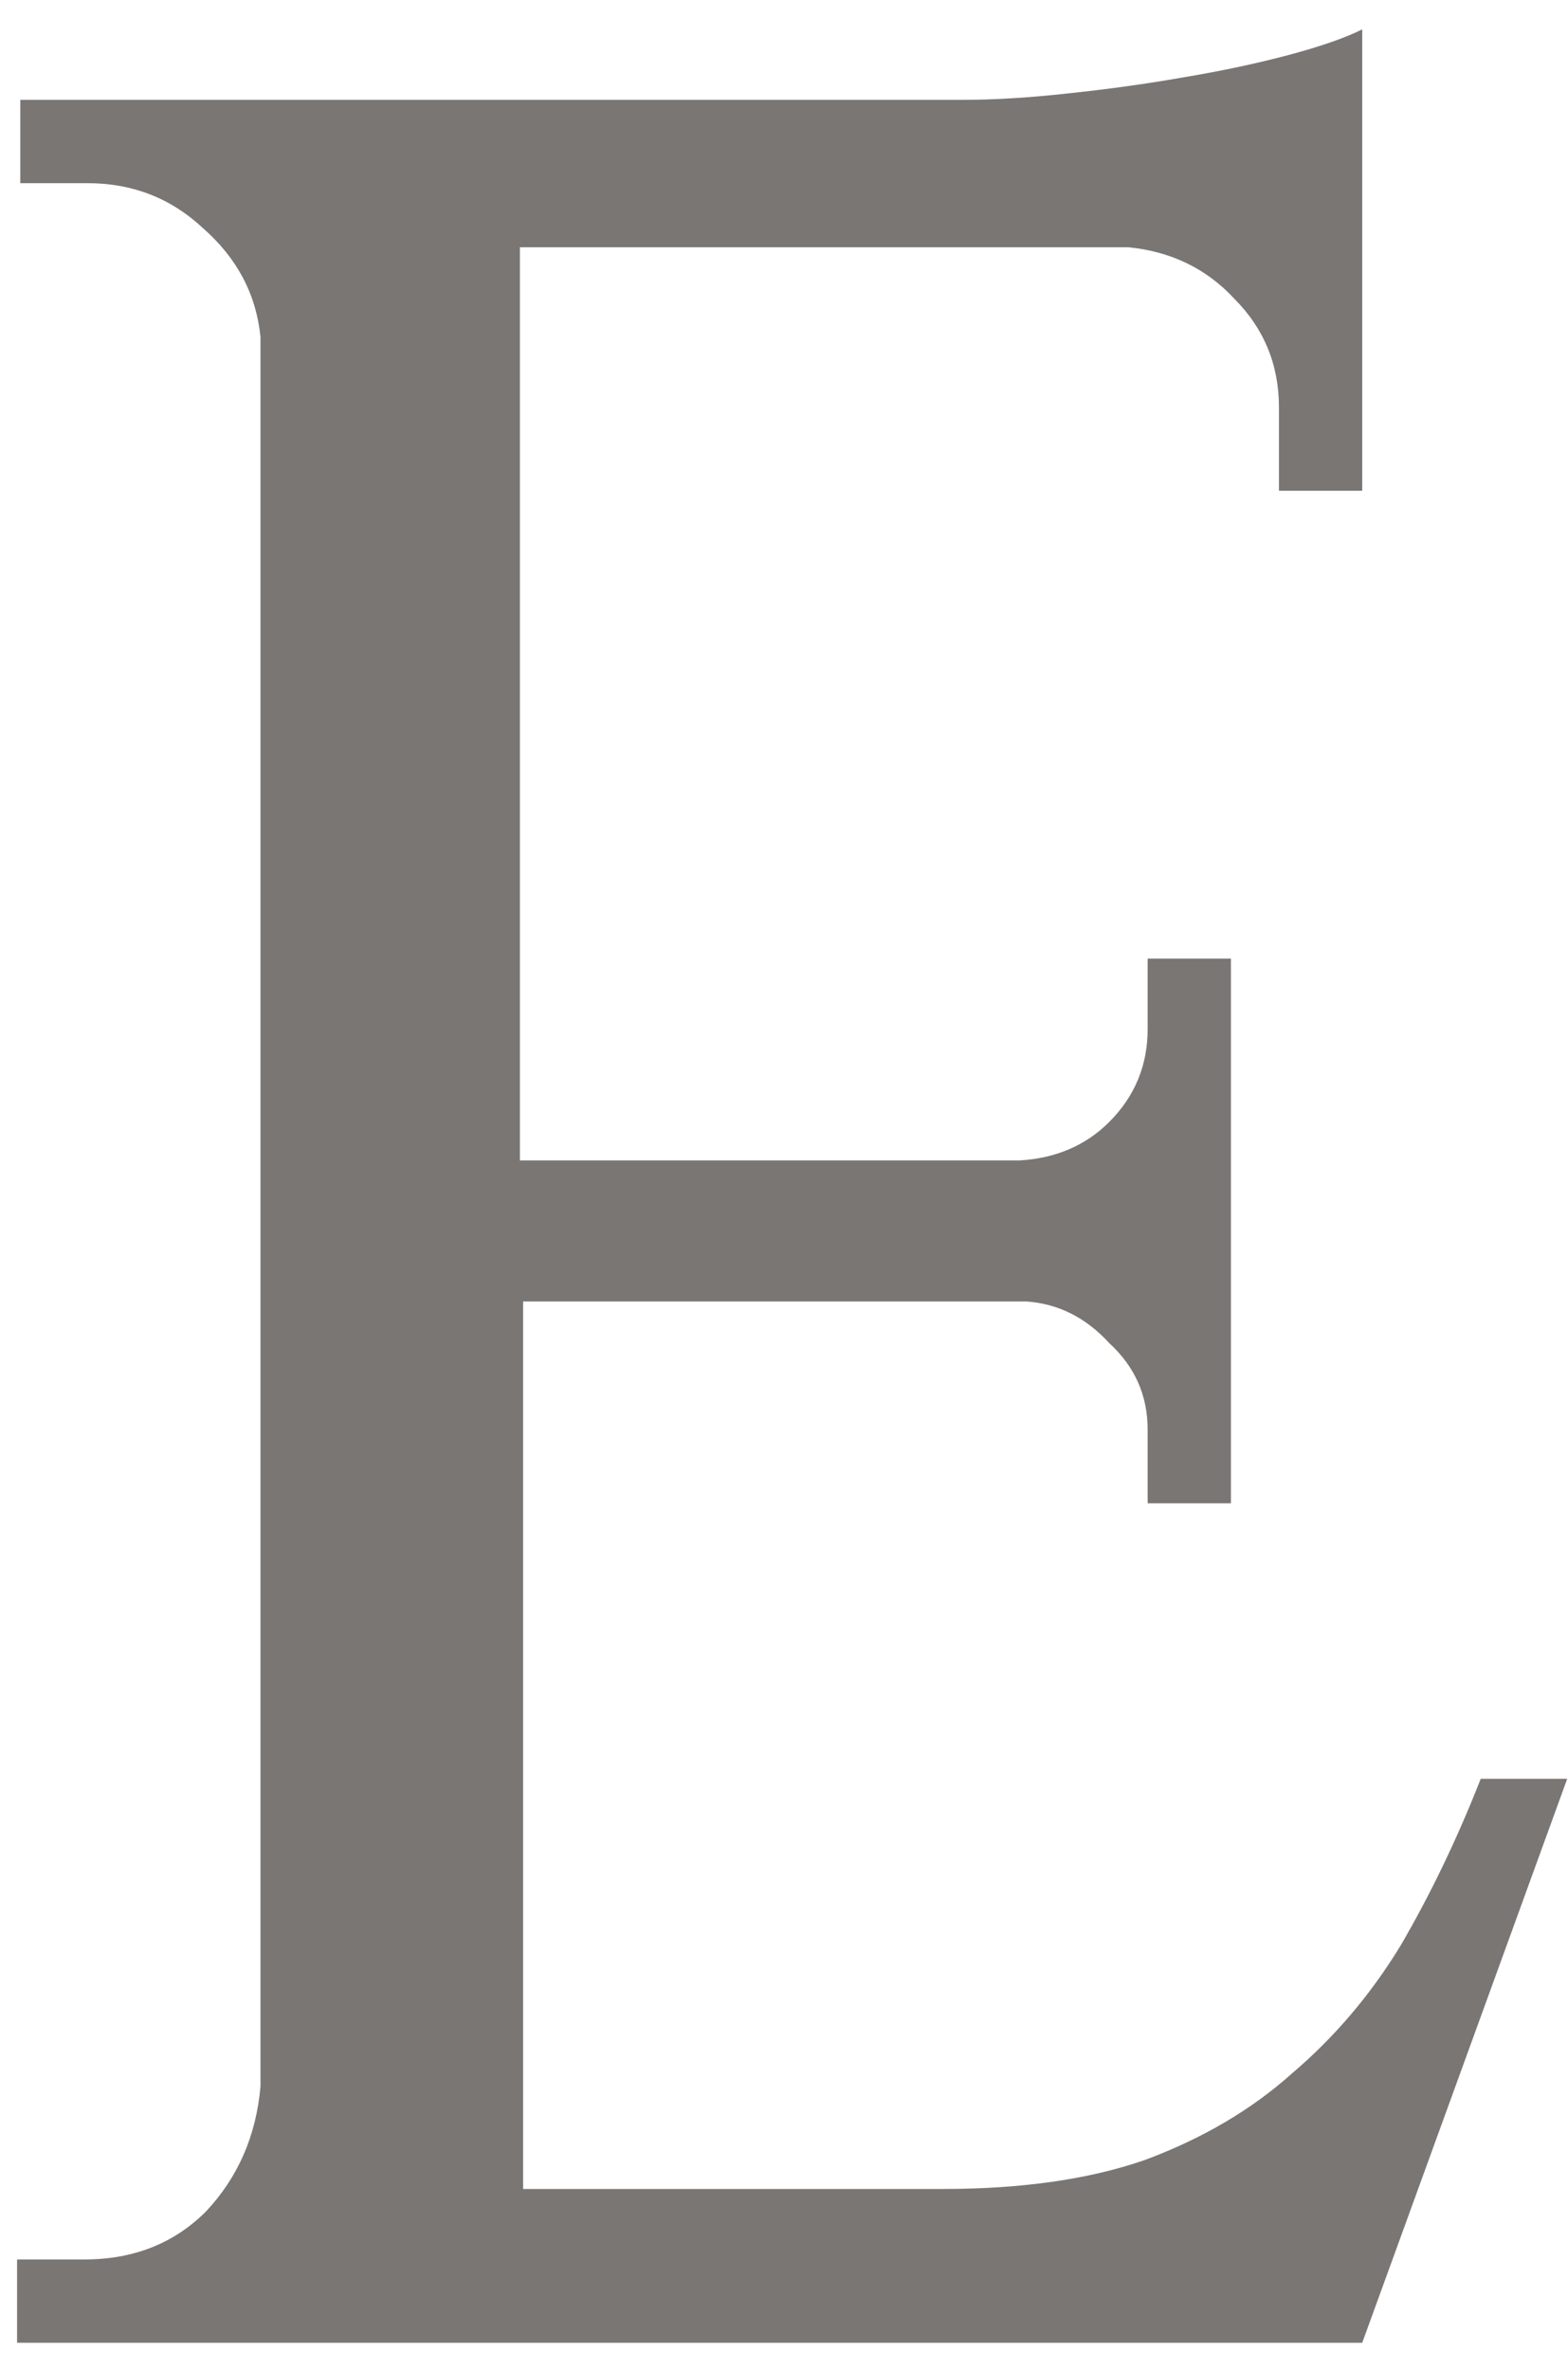 <?xml version="1.0" encoding="UTF-8"?> <svg xmlns="http://www.w3.org/2000/svg" width="47" height="71" viewBox="0 0 47 71" fill="none"><path d="M40.832 70.192H0.512V67.696H2.528C4 67.696 5.216 67.216 6.176 66.256C7.136 65.232 7.68 63.984 7.808 62.512V10.096C7.68 8.816 7.104 7.728 6.08 6.832C5.12 5.936 3.968 5.488 2.624 5.488H0.608V2.992H28.832C29.792 2.992 30.848 2.928 32 2.8C33.216 2.672 34.368 2.512 35.456 2.32C36.608 2.128 37.664 1.904 38.624 1.648C39.584 1.392 40.32 1.136 40.832 0.88V14.704H38.336V12.208C38.336 10.928 37.888 9.84 36.992 8.944C36.16 8.048 35.104 7.536 33.824 7.408H15.584V34.768H30.56C31.648 34.704 32.544 34.32 33.248 33.616C34.016 32.848 34.4 31.92 34.4 30.832V28.72H36.896V45.04H34.4V42.832C34.4 41.808 34.016 40.944 33.248 40.24C32.544 39.472 31.712 39.056 30.752 38.992H15.68V65.584H28.256C30.624 65.584 32.64 65.296 34.304 64.72C36.032 64.08 37.504 63.216 38.72 62.128C40 61.04 41.088 59.76 41.984 58.288C42.88 56.752 43.68 55.088 44.384 53.296H46.976L40.832 70.192Z" fill="#7A7674"></path></svg> 